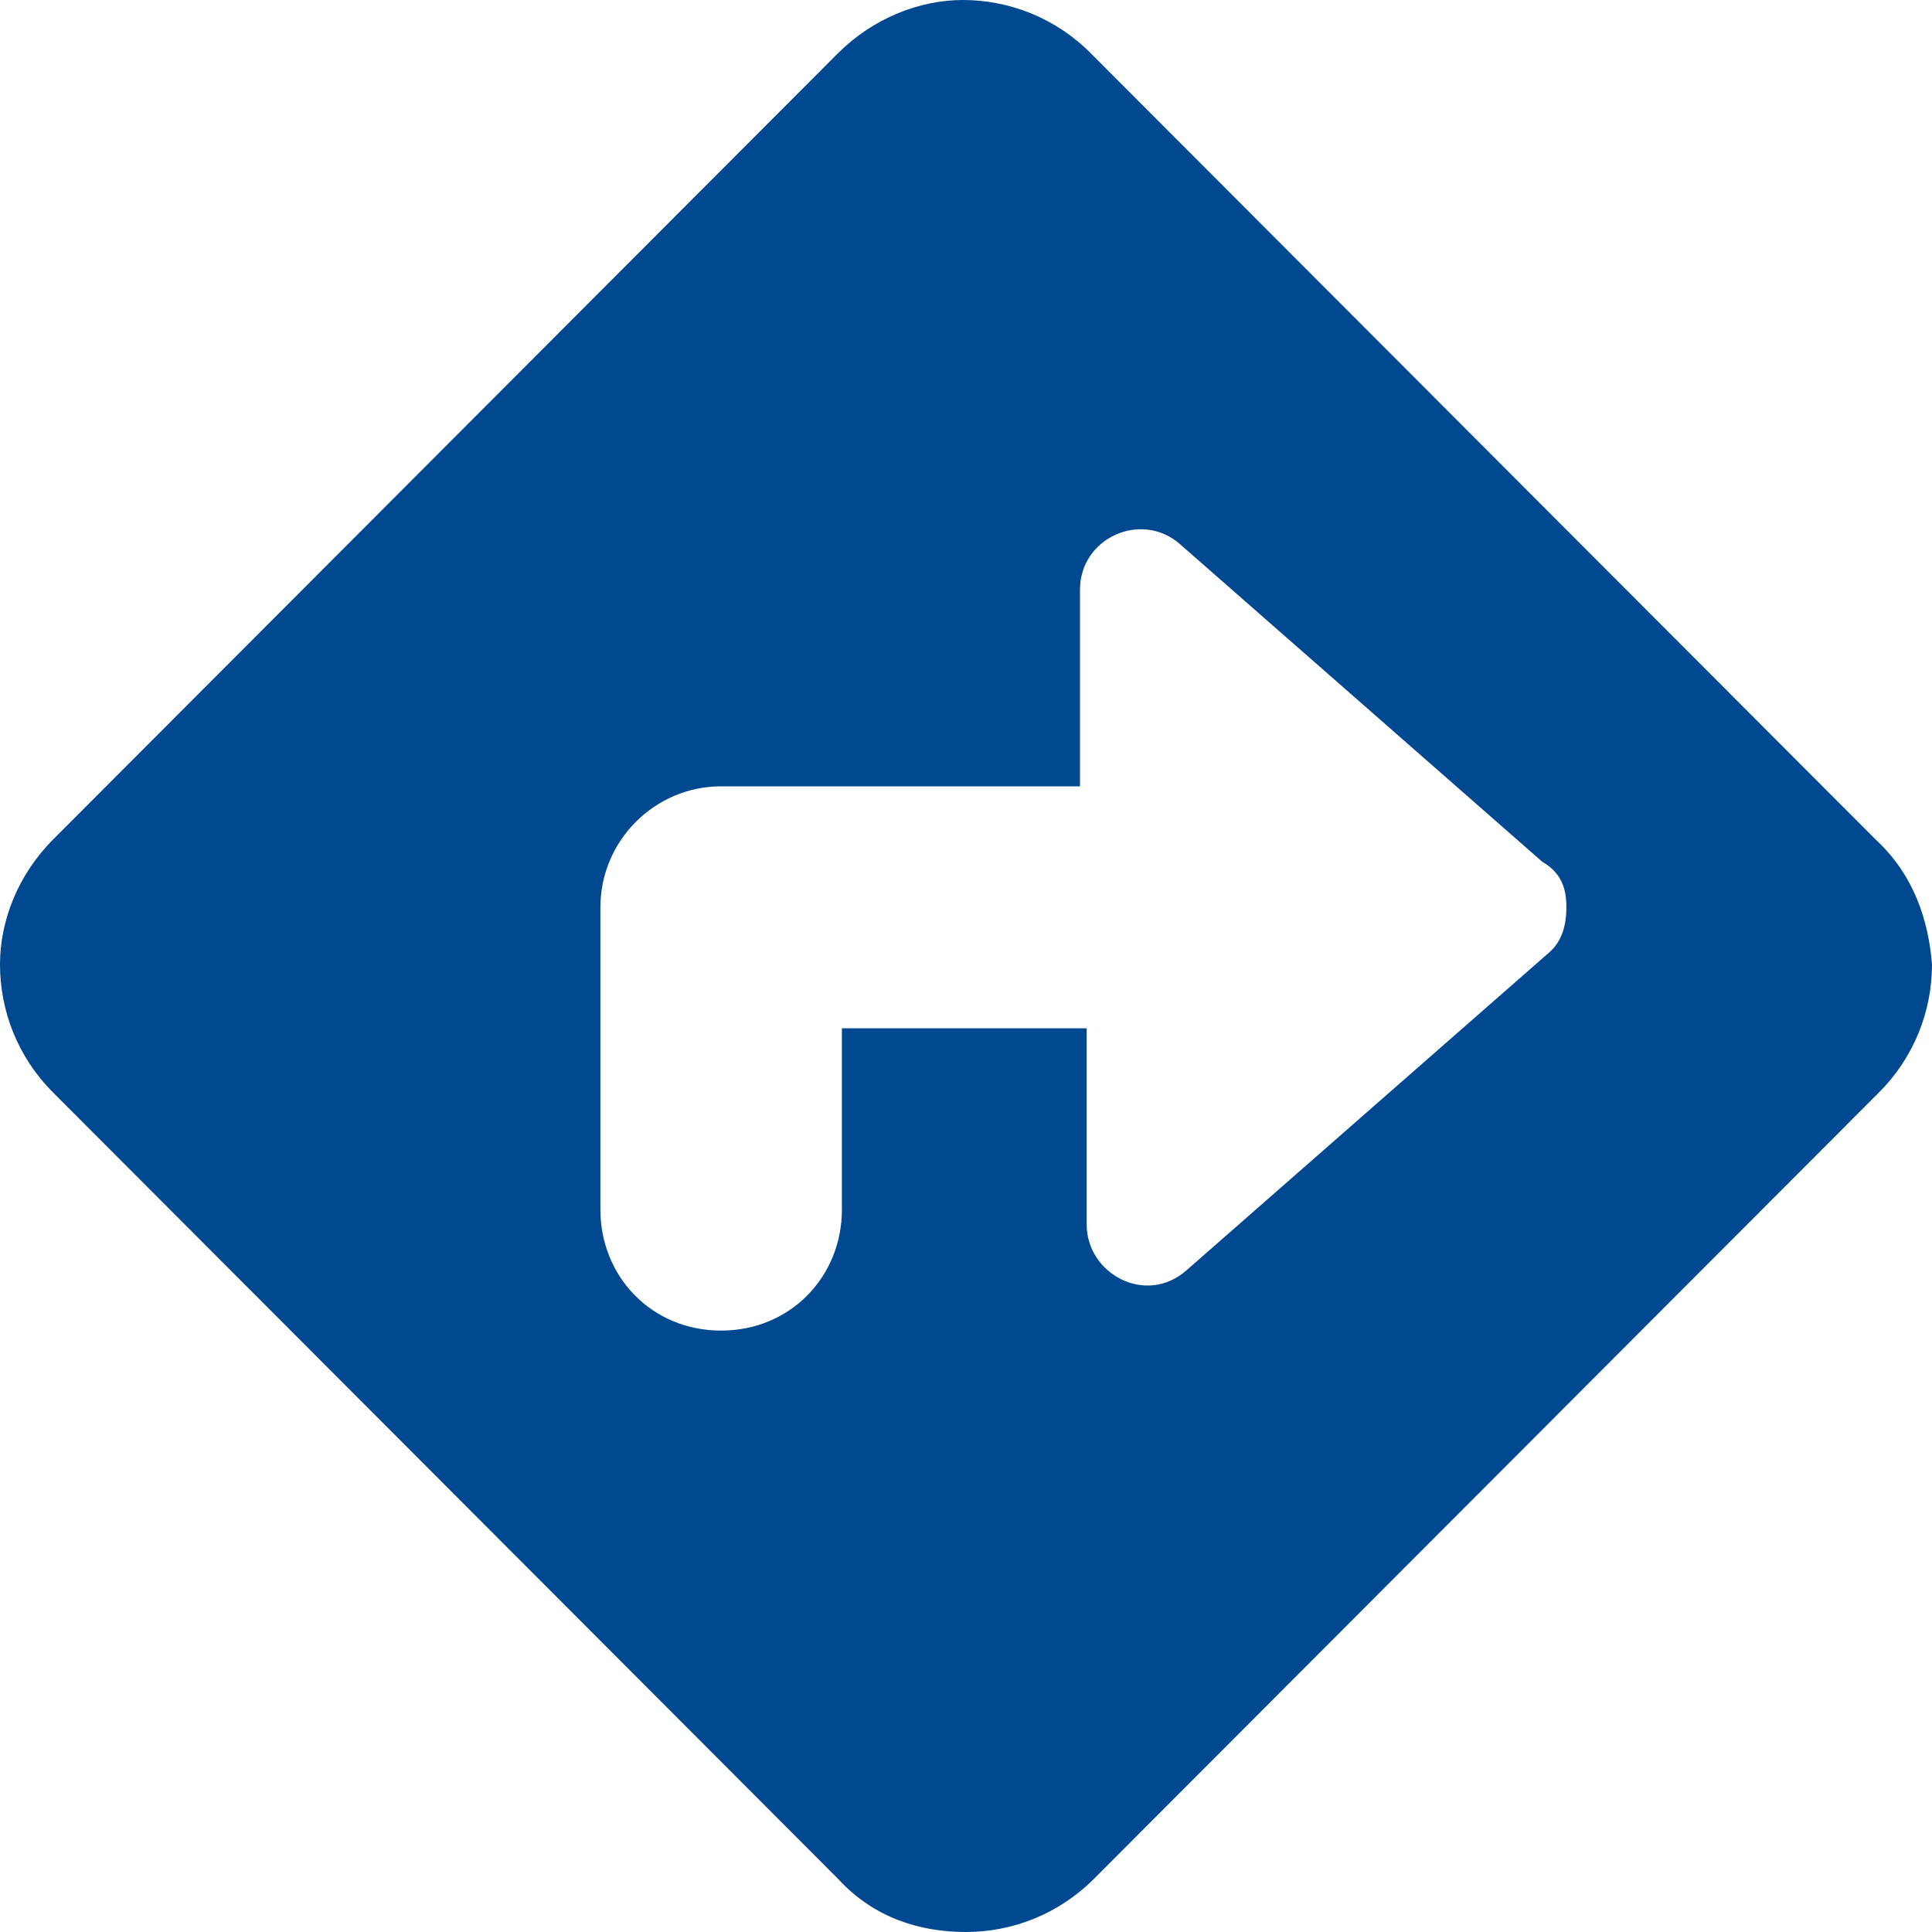 <svg width="17" height="17" viewBox="0 0 17 17" fill="none" xmlns="http://www.w3.org/2000/svg">
<path d="M16.505 7.388L9.596 0.467C9.285 0.155 8.878 -0 8.47 5.32325e-07C8.092 0.001 7.687 0.157 7.374 0.468L0.466 7.388C0.155 7.701 -6.64042e-06 8.106 2.13023e-10 8.486C6.64084e-06 8.893 0.155 9.301 0.466 9.612L7.375 16.533C7.687 16.874 8.092 17 8.5 17C8.907 17 9.314 16.844 9.625 16.533L16.534 9.612C16.845 9.301 17 8.893 17 8.486C16.97 8.106 16.844 7.701 16.505 7.388ZM13.63 8.382L10.442 11.176C10.084 11.494 9.562 11.209 9.562 10.776V9.048H7.408L7.408 10.644C7.408 11.229 6.959 11.708 6.345 11.708C5.731 11.708 5.283 11.229 5.283 10.644V7.983C5.283 7.398 5.761 6.919 6.345 6.919H9.503V5.189C9.503 4.729 10.047 4.491 10.384 4.789L13.571 7.583C13.746 7.684 13.783 7.83 13.783 7.983C13.783 8.136 13.746 8.283 13.63 8.382Z" fill="#004890"/>
</svg>
